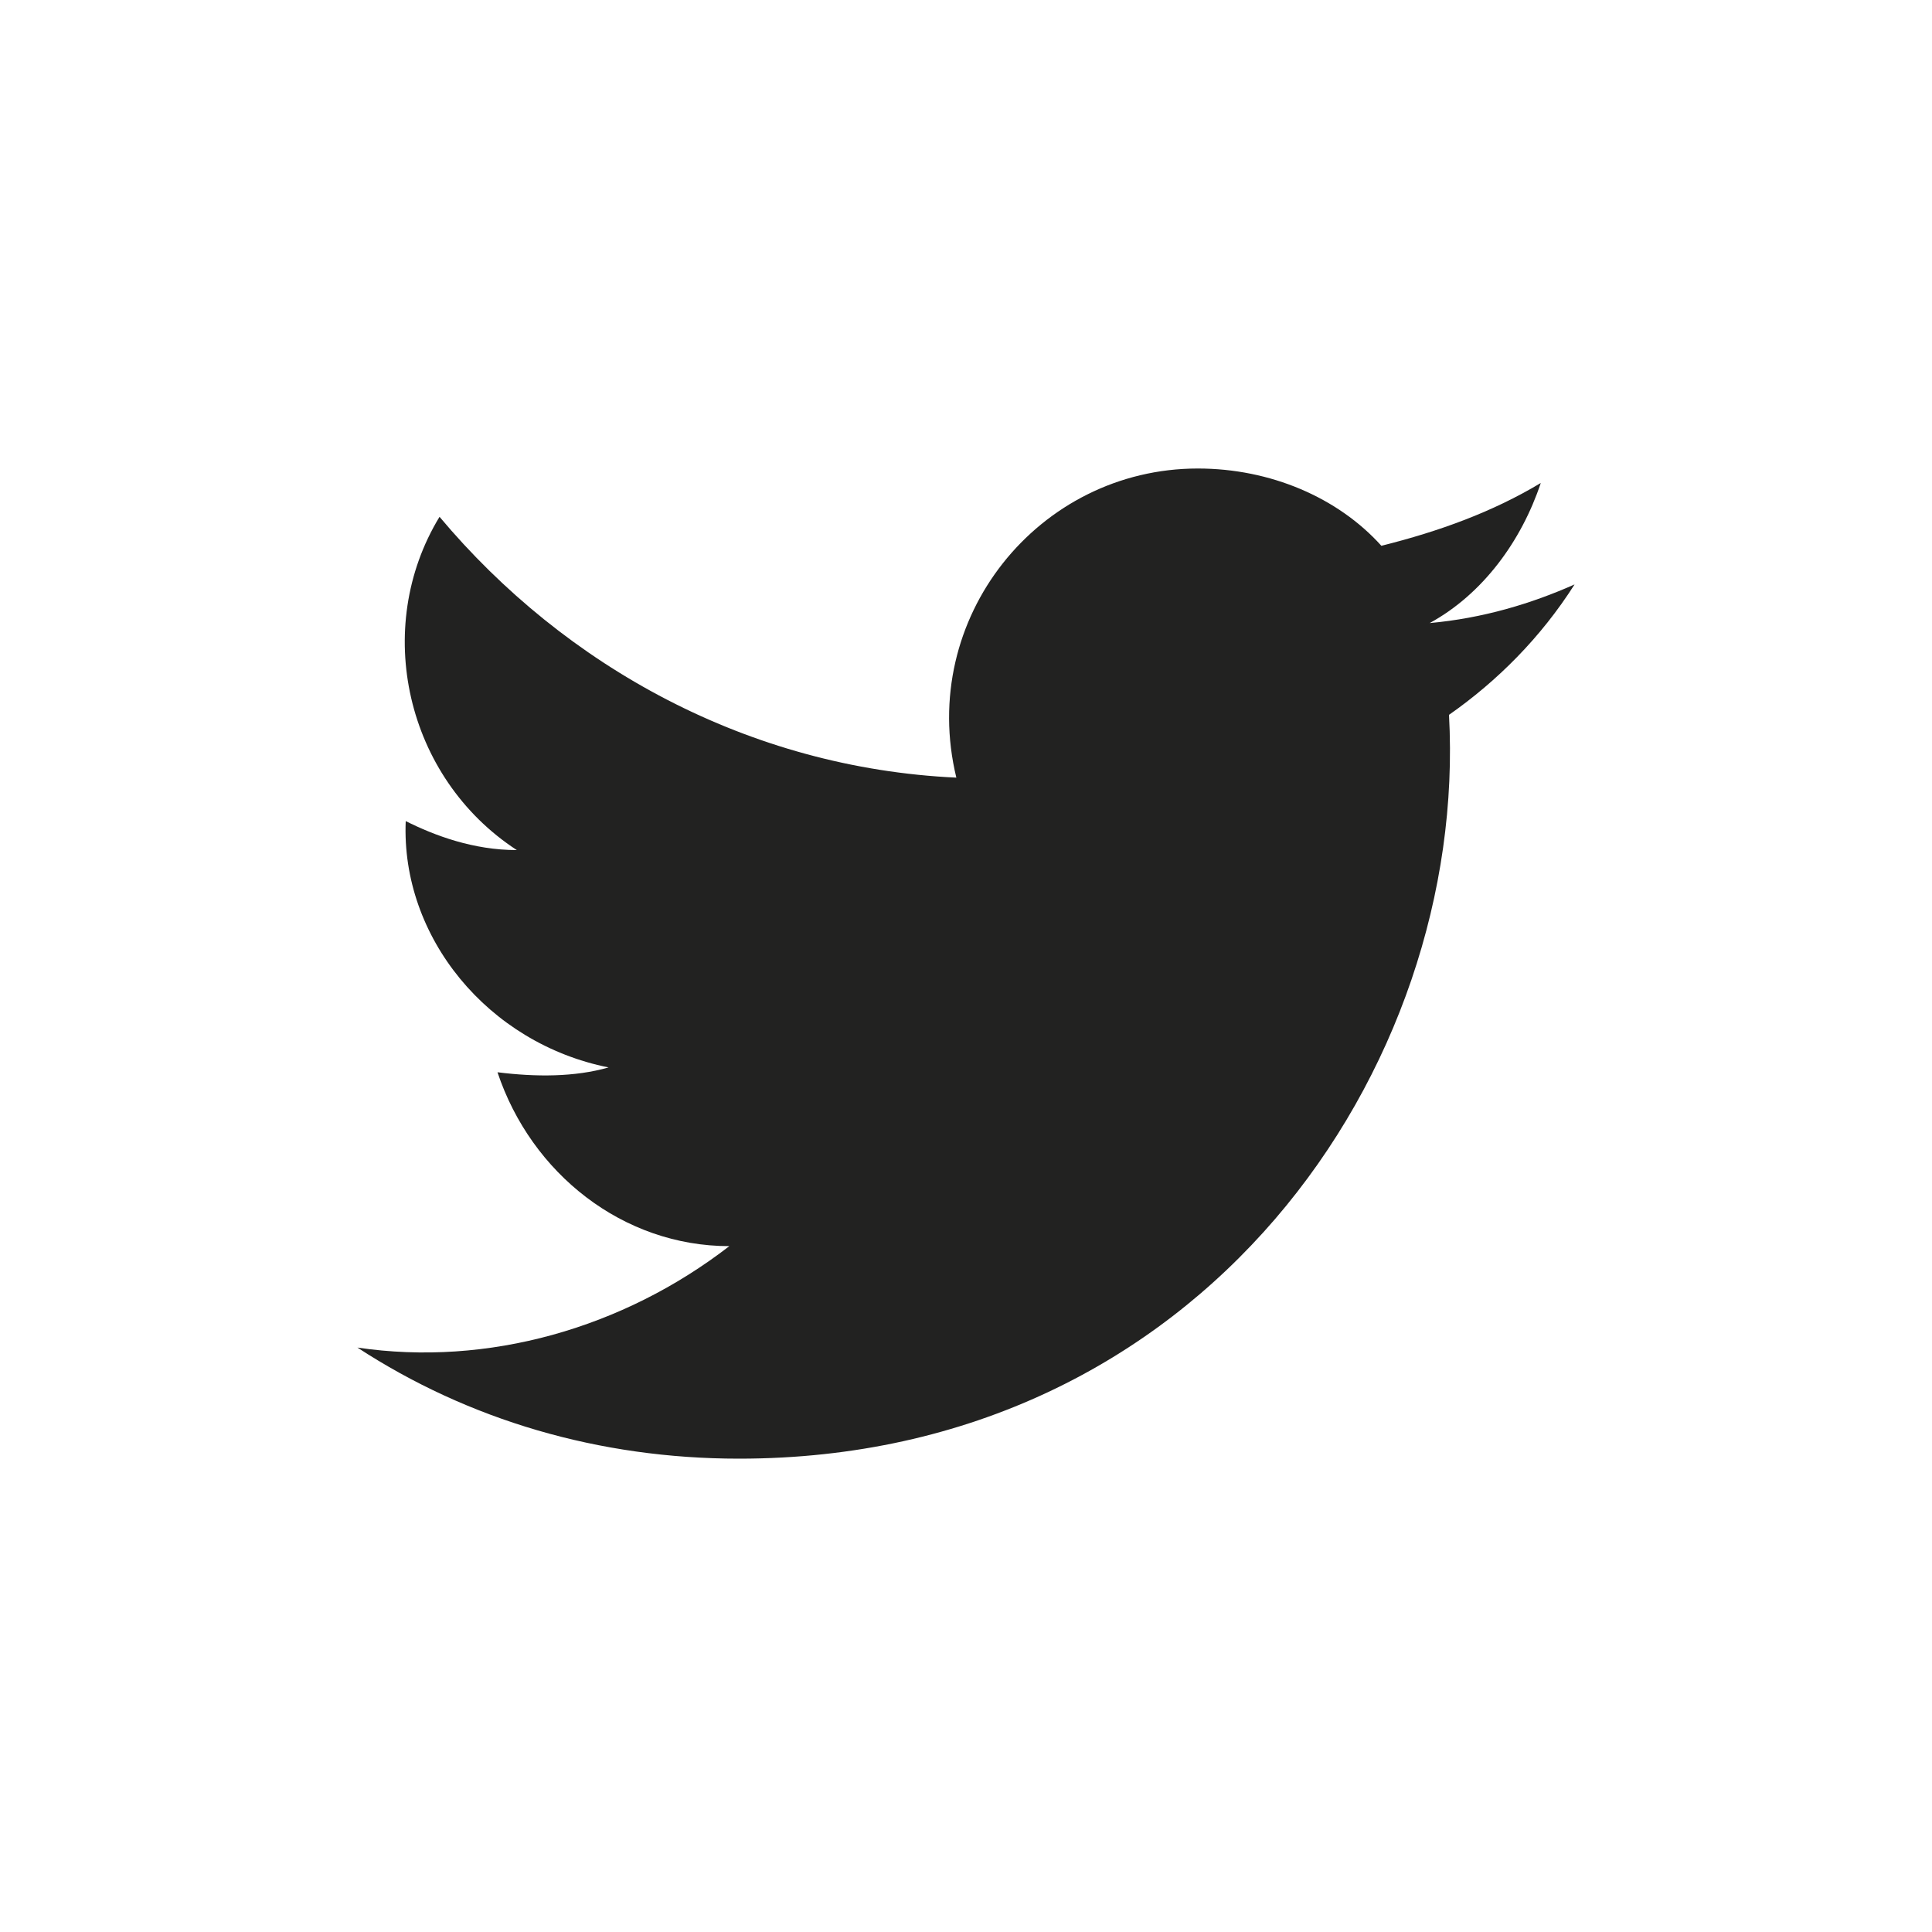 <?xml version="1.0" encoding="utf-8"?>
<!-- Generator: Adobe Illustrator 23.0.4, SVG Export Plug-In . SVG Version: 6.00 Build 0)  -->
<svg version="1.1" id="Layer_1" xmlns="http://www.w3.org/2000/svg" xmlns:xlink="http://www.w3.org/1999/xlink" x="0px" y="0px"
	 viewBox="0 0 40 40" style="enable-background:new 0 0 40 40;" xml:space="preserve">
<g id="XMLID_2407_">
	<path id="XMLID_2408_" style="fill:#222221;" d="M7.4,27.9c2.3,1.5,5,2.3,7.9,2.3c9.6,0,15.1-8.1,14.7-15.4c1-0.7,1.9-1.6,2.6-2.7
		c-0.9,0.4-1.9,0.7-3,0.8c1.1-0.6,1.9-1.7,2.3-2.9c-1,0.6-2.1,1-3.3,1.3c-0.9-1-2.3-1.6-3.8-1.6c-3.3,0-5.8,3.1-5,6.4
		c-4.3-0.2-8.1-2.3-10.7-5.4c-1.4,2.3-0.7,5.4,1.6,6.9c-0.9,0-1.7-0.3-2.3-0.6c-0.1,2.4,1.7,4.6,4.2,5.1c-0.7,0.2-1.5,0.2-2.3,0.1
		c0.7,2.1,2.6,3.6,4.8,3.6C12.9,27.5,10.1,28.3,7.4,27.9z"/>
</g>
</svg>
